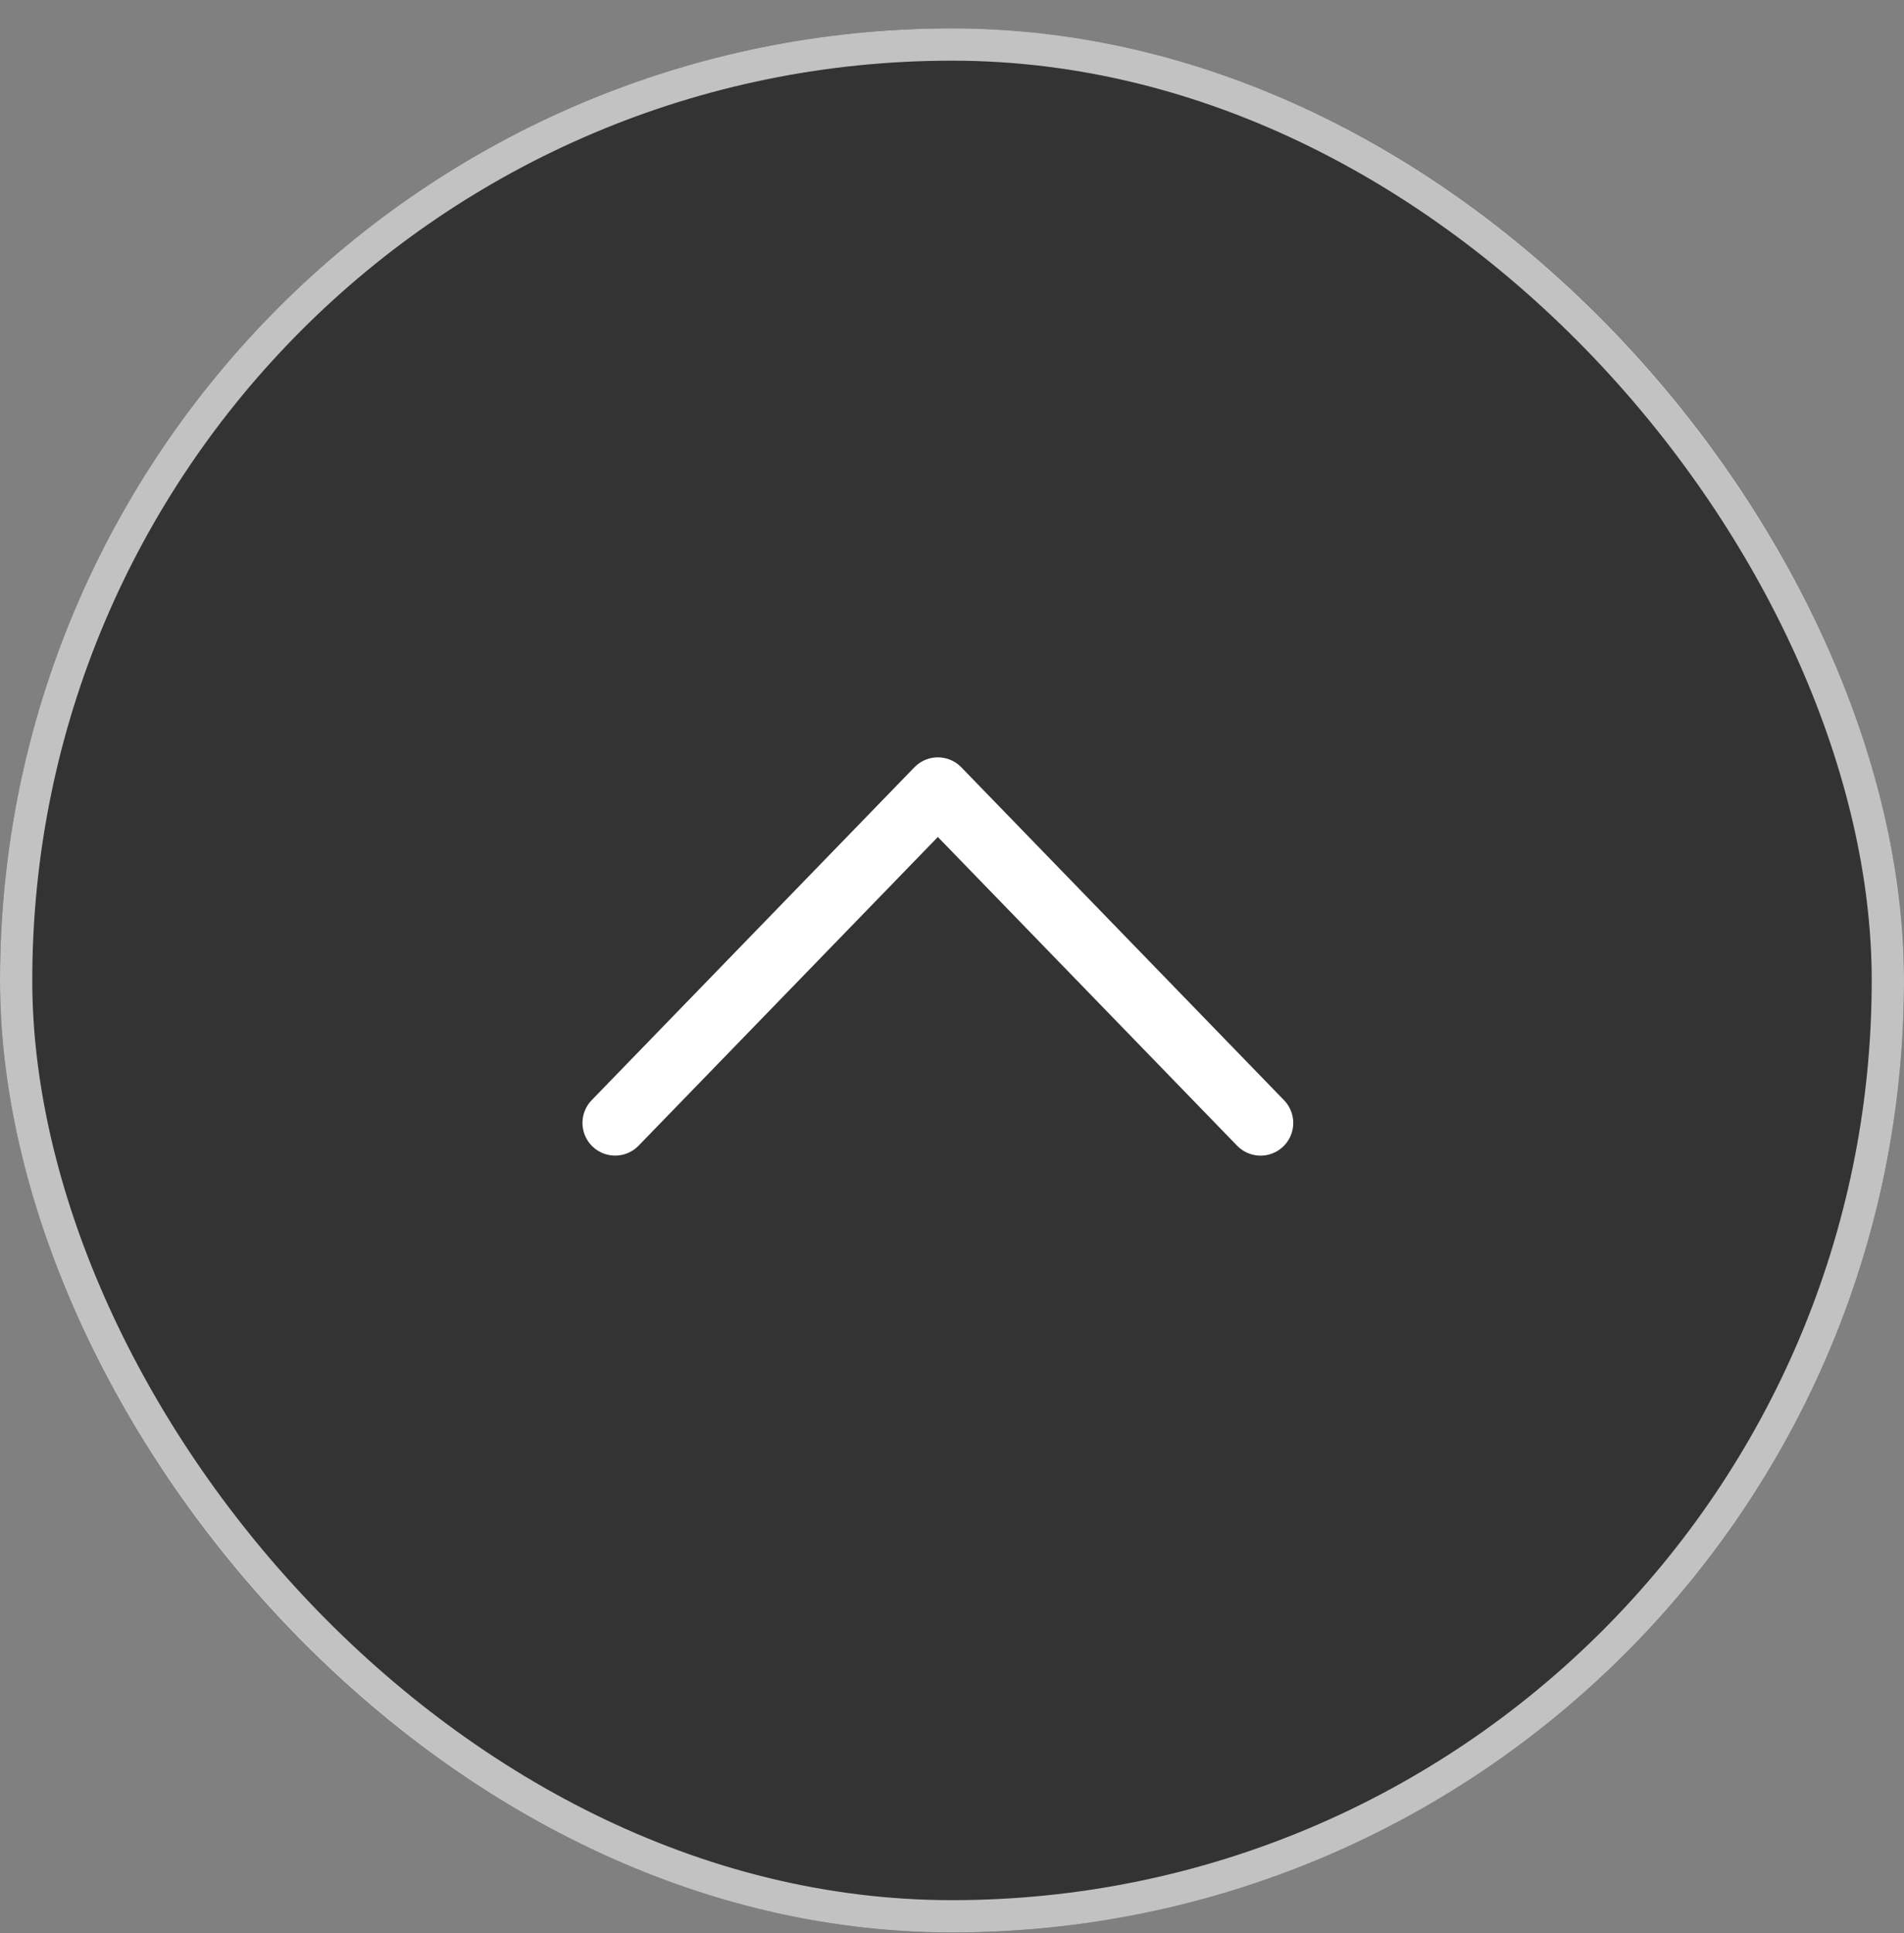 <svg xmlns="http://www.w3.org/2000/svg" width="65" height="66" fill="none"><rect width="100%" height="100%" fill="#808080" stroke="none"/><rect width="65" height="65" y=".969" fill="#333" rx="32.5"/><rect width="63.898" height="63.898" x=".551" y="1.52" stroke="#fff" stroke-opacity=".7" stroke-width="1.102" rx="31.949"/><path stroke="#fff" stroke-linecap="round" stroke-linejoin="round" stroke-width="2.231" d="M21 38.334 32.017 26.97l11.017 11.365"/></svg>